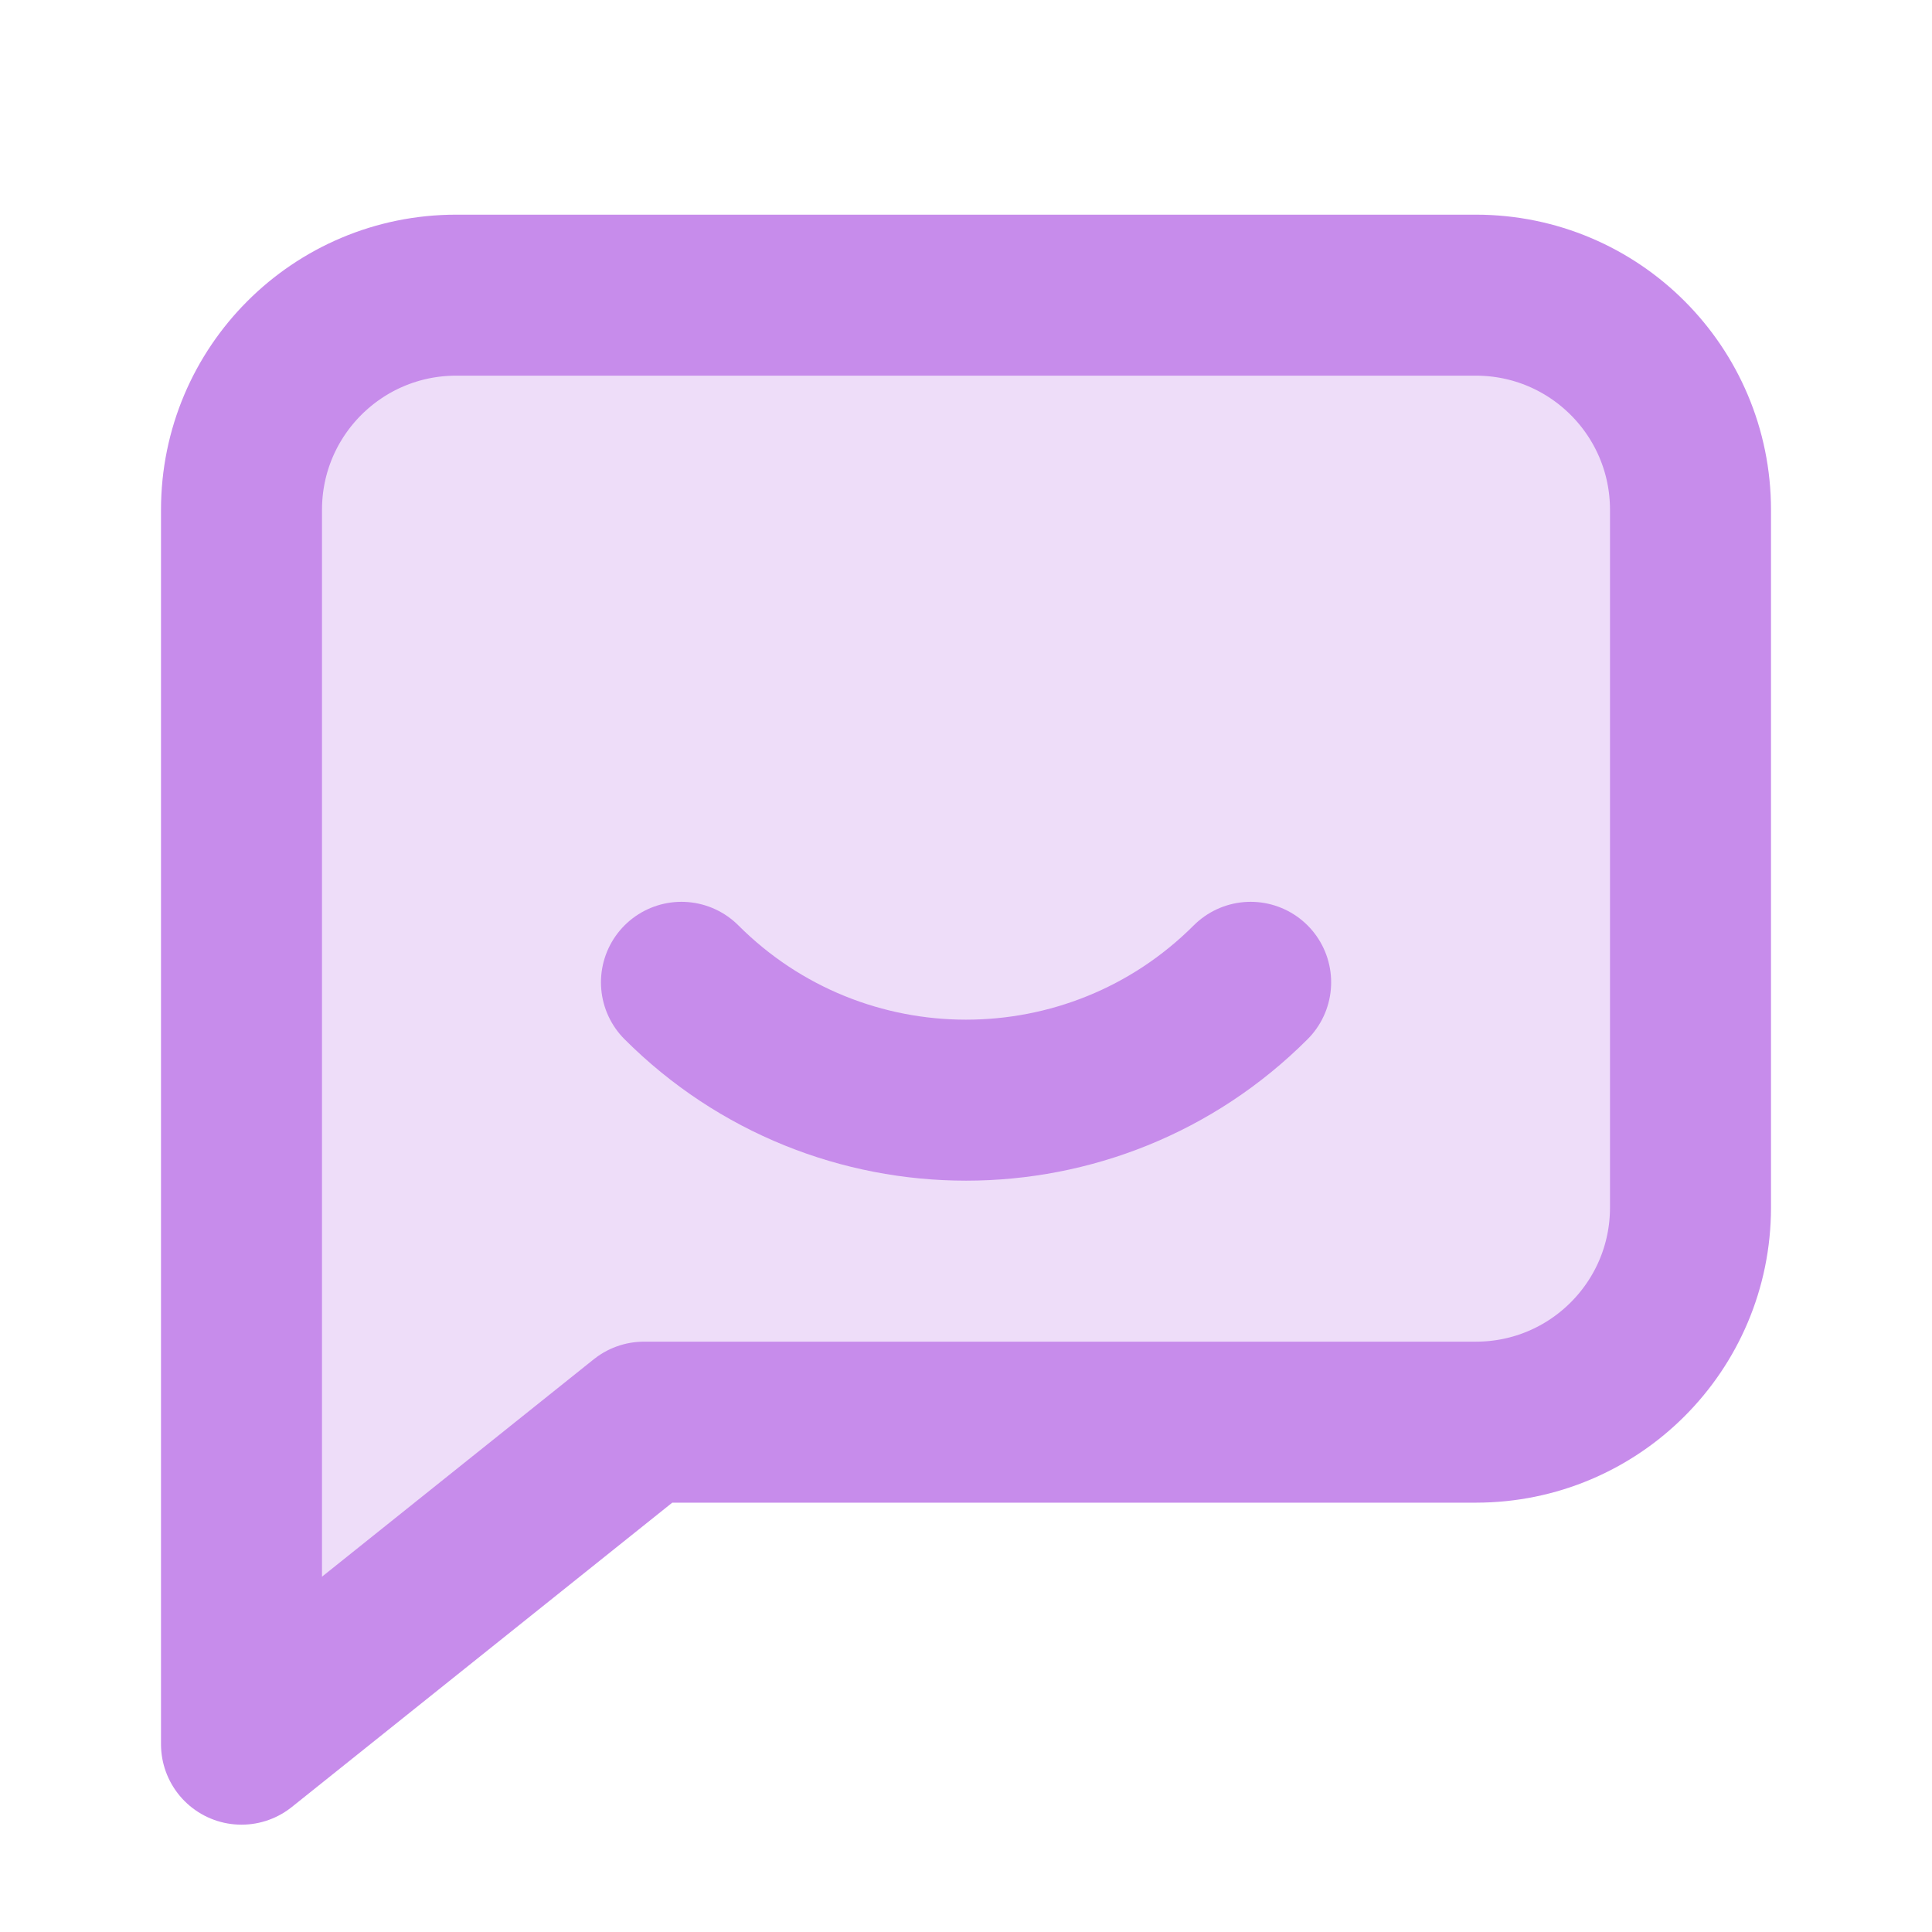 <svg xmlns="http://www.w3.org/2000/svg" height="18" width="18" viewBox="0 0 18 18"><title>18 chat bubble smile</title><g stroke-linecap="round" stroke-width="1.5" fill="none" stroke="#c78ceb" stroke-linejoin="round" class="nc-icon-wrapper"><path d="M13.75 2.75H4.25C3.145 2.75 2.25 3.645 2.25 4.75V16.25L6 13.25H13.75C14.855 13.25 15.75 12.355 15.75 11.25V4.75C15.75 3.645 14.855 2.75 13.75 2.75Z" fill="#c78ceb" fill-opacity="0.3" data-color="color-2" data-stroke="none" stroke="none"></path> <path d="M13.75 2.75H4.25C3.145 2.75 2.25 3.645 2.25 4.75V16.25L6 13.25H13.75C14.855 13.25 15.75 12.355 15.75 11.25V4.75C15.75 3.645 14.855 2.75 13.75 2.75Z"></path> <path d="M11.652 9.152C10.188 10.616 7.813 10.616 6.349 9.152"></path></g></svg>
